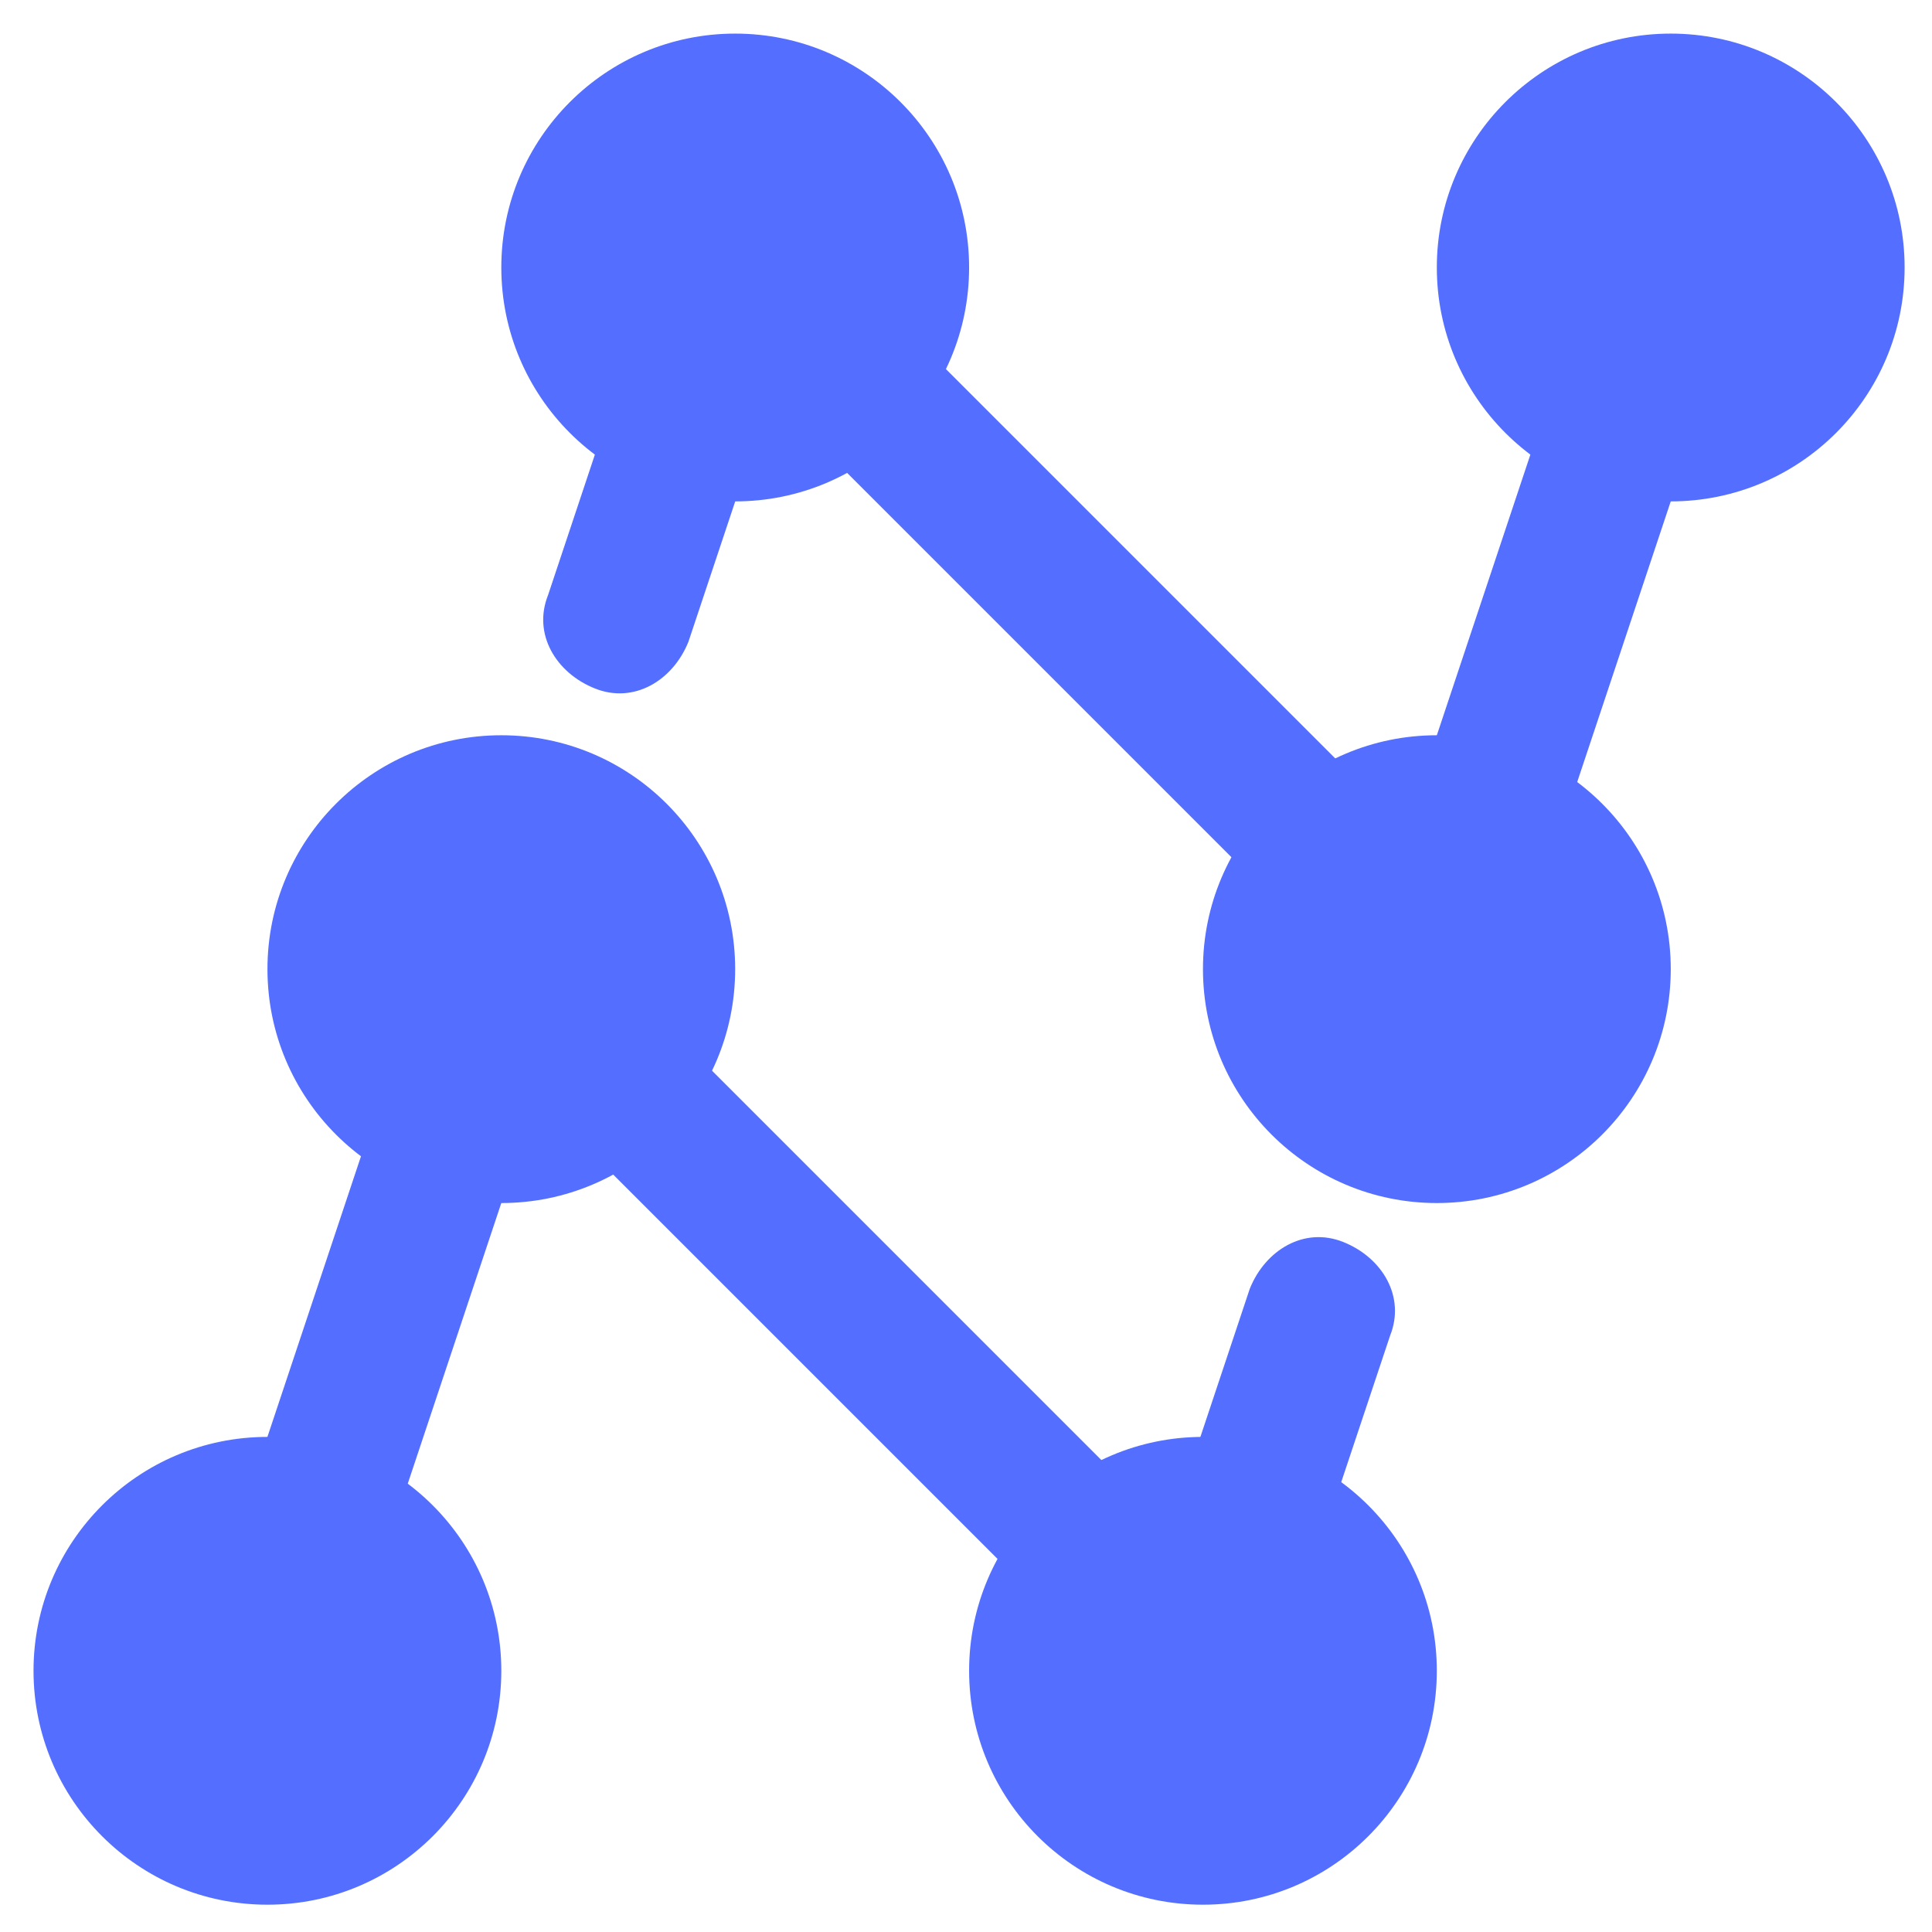 <svg width="23" height="23" viewBox="0 0 23 23" fill="none" xmlns="http://www.w3.org/2000/svg">
<g clip-path="url(#clip0)">
<path d="M8.752 5.969C10.29 5.969 11.537 4.722 11.537 3.184C11.537 1.647 10.29 0.4 8.752 0.4C7.215 0.4 5.968 1.647 5.968 3.184C5.968 4.722 7.215 5.969 8.752 5.969Z" fill="#546FFF"/>
<path d="M5.968 14.322C7.506 14.322 8.752 13.075 8.752 11.537C8.752 10 7.506 8.753 5.968 8.753C4.43 8.753 3.184 10 3.184 11.537C3.184 13.075 4.43 14.322 5.968 14.322Z" fill="#546FFF"/>
<path d="M3.184 22.675C4.721 22.675 5.968 21.428 5.968 19.89C5.968 18.353 4.721 17.106 3.184 17.106C1.646 17.106 0.399 18.353 0.399 19.89C0.399 21.428 1.646 22.675 3.184 22.675Z" fill="#546FFF"/>
<path d="M19.89 5.969C21.427 5.969 22.674 4.722 22.674 3.184C22.674 1.647 21.427 0.4 19.89 0.4C18.352 0.4 17.105 1.647 17.105 3.184C17.105 4.722 18.352 5.969 19.89 5.969Z" fill="#546FFF"/>
<path d="M17.105 14.322C18.643 14.322 19.89 13.075 19.89 11.537C19.89 10 18.643 8.753 17.105 8.753C15.568 8.753 14.321 10 14.321 11.537C14.321 13.075 15.568 14.322 17.105 14.322Z" fill="#546FFF"/>
<path d="M14.321 22.675C15.859 22.675 17.105 21.428 17.105 19.89C17.105 18.353 15.859 17.106 14.321 17.106C12.783 17.106 11.537 18.353 11.537 19.89C11.537 21.428 12.783 22.675 14.321 22.675Z" fill="#546FFF"/>
<path d="M9.031 2.349C8.567 2.164 8.103 2.442 7.917 2.906L6.525 7.083C6.339 7.547 6.618 8.011 7.082 8.196C7.546 8.382 8.01 8.103 8.196 7.639L9.588 3.463C9.773 2.999 9.495 2.535 9.031 2.349Z" fill="#546FFF"/>
<path d="M15.992 14.786C15.528 14.6 15.064 14.879 14.878 15.343L13.486 19.519C13.3 19.983 13.579 20.447 14.043 20.633C14.507 20.819 14.971 20.54 15.156 20.076L16.549 15.9C16.734 15.436 16.456 14.972 15.992 14.786Z" fill="#546FFF"/>
<path d="M5.133 11.259C5.318 10.795 5.783 10.517 6.247 10.702C6.711 10.888 6.989 11.352 6.803 11.816L4.019 20.169C3.833 20.633 3.369 20.911 2.905 20.726C2.441 20.54 2.163 20.076 2.348 19.612L5.133 11.259Z" fill="#546FFF"/>
<path d="M19.054 2.906C19.24 2.442 19.704 2.164 20.168 2.349C20.632 2.535 20.911 2.999 20.725 3.463L17.941 11.816C17.755 12.28 17.291 12.558 16.827 12.373C16.363 12.187 16.084 11.723 16.27 11.259L19.054 2.906Z" fill="#546FFF"/>
<path d="M9.402 2.535C9.031 2.164 8.474 2.164 8.196 2.535C7.824 2.906 7.824 3.463 8.196 3.741L16.549 12.094C16.92 12.466 17.477 12.466 17.755 12.094C18.126 11.723 18.126 11.166 17.755 10.888L9.402 2.535Z" fill="#546FFF"/>
<path d="M6.618 10.888C6.246 10.517 5.69 10.517 5.411 10.888C5.04 11.259 5.04 11.816 5.411 12.094L13.764 20.447C14.135 20.819 14.692 20.819 14.971 20.447C15.342 20.076 15.342 19.519 14.971 19.241L6.618 10.888Z" fill="#546FFF"/>
</g>
<defs>
<clipPath id="clip0">
<rect width="22.522" height="22.522" fill="white" transform="translate(0.399 0.4)"/>
</clipPath>
</defs>
</svg>
